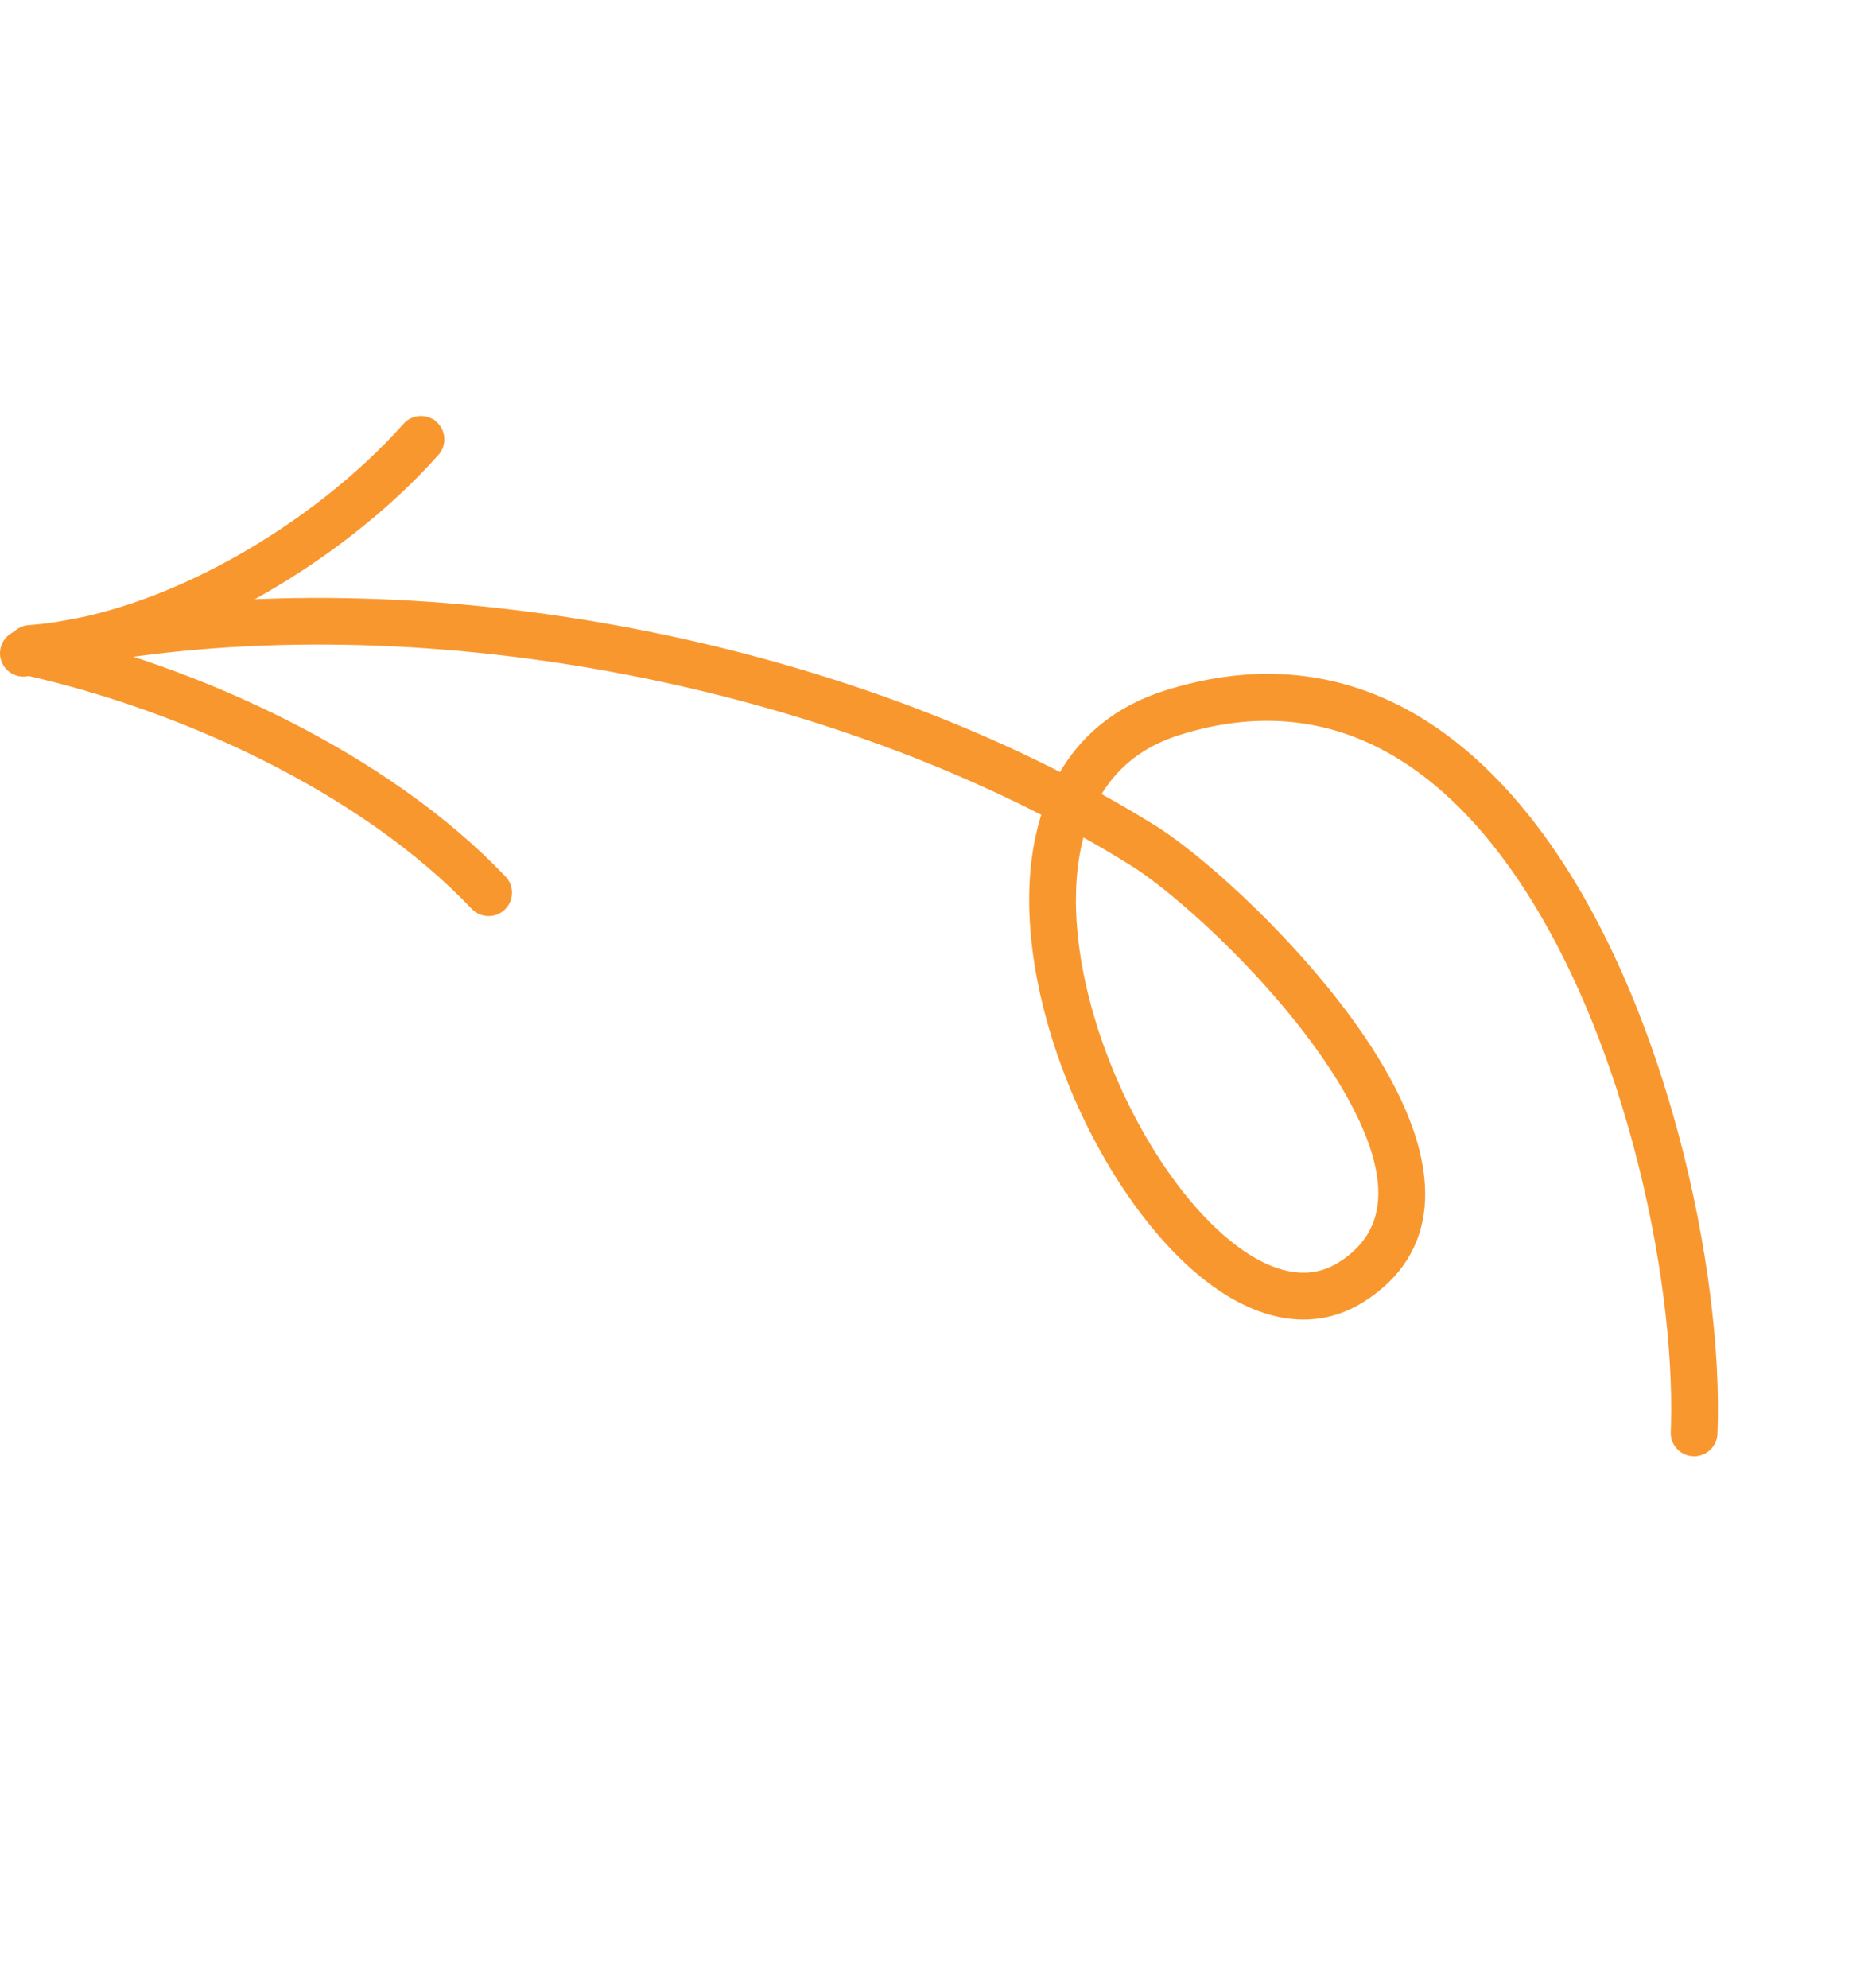 <svg xmlns="http://www.w3.org/2000/svg" width="193" height="205" viewBox="0 0 193 205" fill="none"><path d="M1.786 65.544C0.874 65.858 0.325 66.82 0.551 67.783L0.605 67.972C0.918 68.891 1.883 69.432 2.841 69.212L2.844 69.212C35.784 61.526 77.174 67.869 107.956 83.759C107.578 84.893 107.284 86.074 107.066 87.293L106.967 87.881L106.967 87.883C105.851 95.061 107.402 103.56 110.508 111.342C114.117 120.389 119.874 128.55 125.962 132.642L126.552 133.025C131.156 135.913 136.002 136.535 140.345 133.79C144.188 131.359 146.041 128.098 146.377 124.388C146.71 120.708 145.547 116.636 143.476 112.54C140.585 106.827 135.878 100.986 131.19 96.136C126.505 91.287 121.802 87.389 118.891 85.573C116.945 84.36 114.938 83.189 112.878 82.057C114.563 79.078 117.189 76.748 121.015 75.447L121.407 75.318C128.61 73.041 134.97 73.481 140.545 75.813C146.13 78.15 150.96 82.403 155.061 87.803C161.392 96.142 165.977 107.133 168.899 118.046C171.729 128.617 172.989 139.075 172.774 146.916L172.749 147.666C172.707 148.721 173.529 149.609 174.583 149.651L174.584 149.649C175.634 149.692 176.525 148.875 176.566 147.82C176.899 139.542 175.589 128.322 172.55 117.003C169.512 105.685 164.734 94.226 158.104 85.495C153.562 79.514 148.151 74.777 141.837 72.177C135.514 69.572 128.321 69.126 120.257 71.674C115.172 73.281 111.669 76.317 109.485 80.253C77.957 64.063 35.692 57.626 1.973 65.491L1.786 65.544ZM111.39 85.595C113.266 86.633 115.093 87.706 116.868 88.814C119.565 90.497 124.008 94.171 128.466 98.785C132.923 103.398 137.358 108.912 140.066 114.263L140.066 114.264C141.732 117.554 142.726 120.735 142.588 123.533C142.451 126.295 141.212 128.722 138.303 130.563L138.023 130.732C135.117 132.408 131.866 131.846 128.579 129.79C124.842 127.446 121.194 123.269 118.144 118.194C113.513 110.489 110.334 100.821 110.426 92.44L110.427 92.44C110.453 90.012 110.759 87.702 111.39 85.595Z" fill="#F9972F" stroke="#F9972F"></path><path d="M3.149 65.312C2.119 65.084 1.102 65.738 0.875 66.765C0.648 67.793 1.297 68.814 2.326 69.042C18.771 72.675 37.498 81.265 48.998 93.357C49.723 94.119 50.933 94.149 51.695 93.423C52.458 92.696 52.49 91.487 51.764 90.724C39.726 78.068 20.235 69.085 3.149 65.312Z" fill="#F9972F" stroke="#F9972F"></path><path d="M2.798 64.976C1.843 65.141 1.152 66.006 1.221 66.992L1.221 66.994C1.298 68.043 2.213 68.839 3.265 68.761L3.266 68.76C18.057 67.695 34.99 57.632 44.83 46.568C45.53 45.779 45.459 44.573 44.671 43.872L44.67 43.873C43.882 43.168 42.673 43.245 41.974 44.032C32.704 54.455 16.793 63.959 2.991 64.952L2.798 64.976Z" fill="#F9972F" stroke="#F9972F"></path></svg>